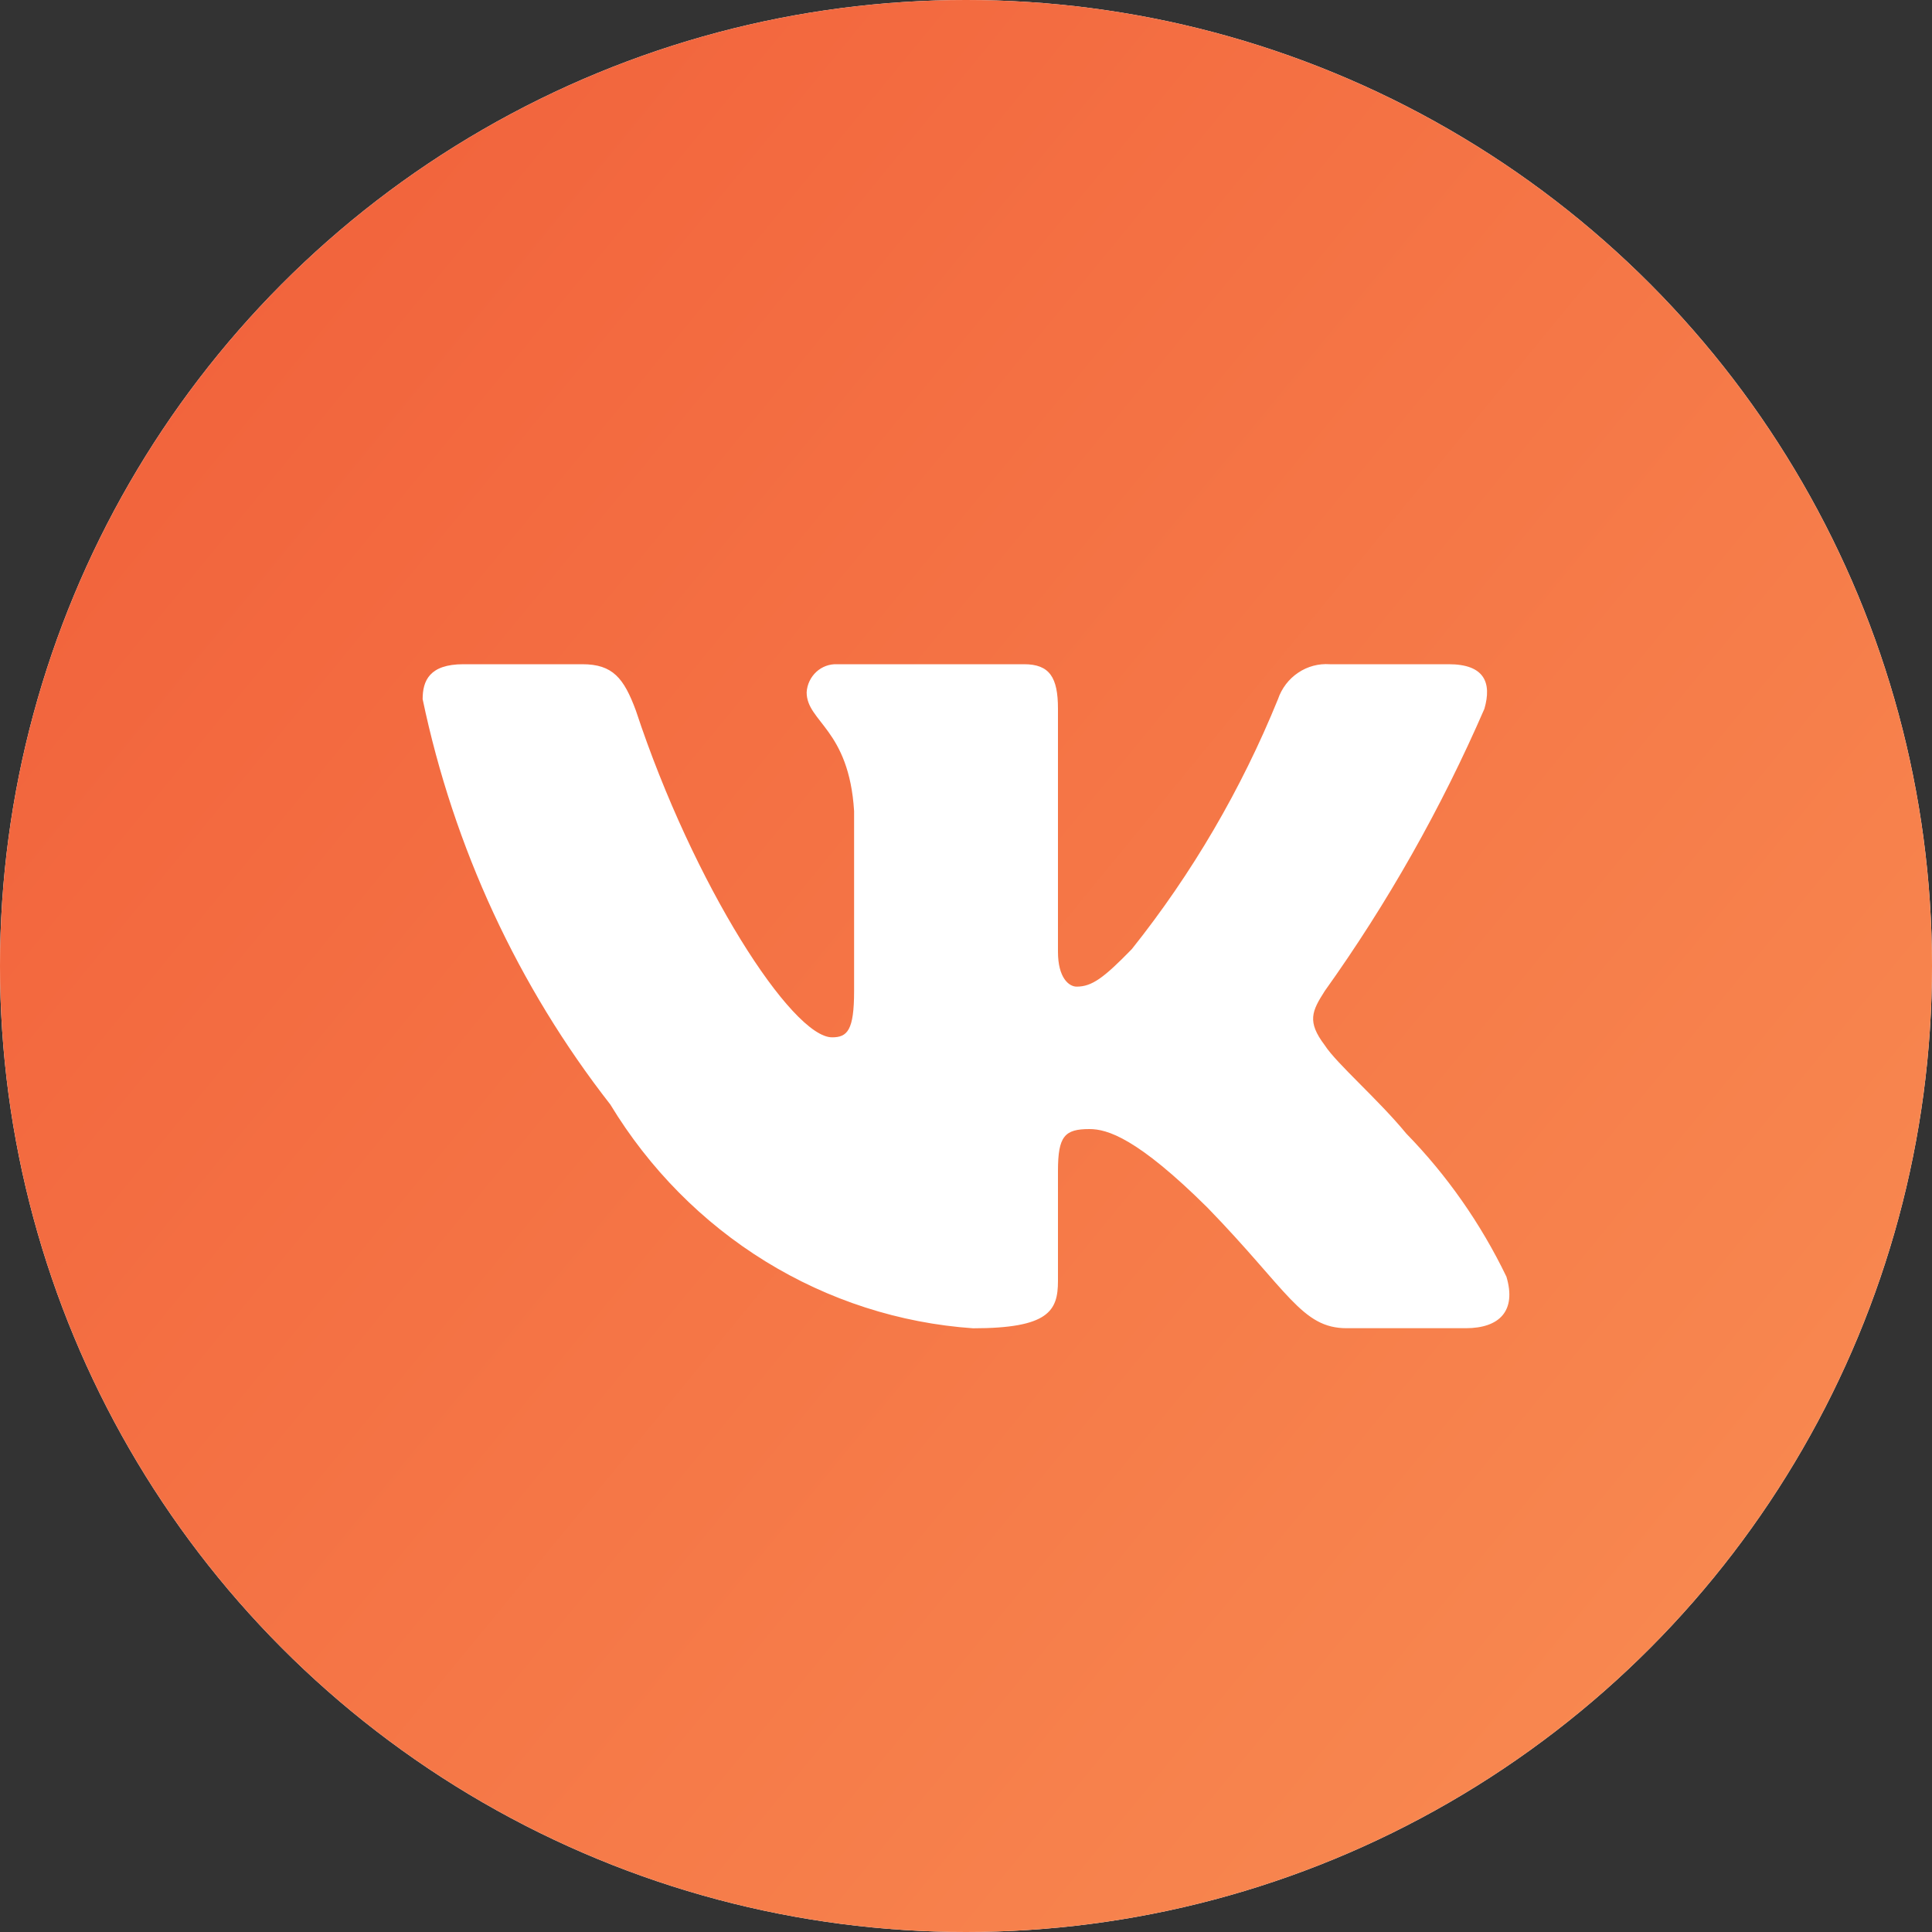 <svg width="25" height="25" viewBox="0 0 25 25" fill="none" xmlns="http://www.w3.org/2000/svg">
<rect x="0" y="0" width="25" height="25" fill="#333333" stroke="none"/>
<circle cx="12.5" cy="12.5" r="12.5" fill="white"/>
<circle cx="12.5" cy="12.5" r="12.5" fill="url(#paint0_linear_200_6415)"/>
<path d="M18.966 17.187H17.426C16.844 17.187 16.669 16.702 15.625 15.627C14.713 14.723 14.327 14.61 14.097 14.61C13.777 14.61 13.69 14.701 13.69 15.152V16.577C13.69 16.962 13.569 17.188 12.591 17.188C11.641 17.122 10.721 16.825 9.905 16.322C9.089 15.819 8.401 15.123 7.898 14.293C6.703 12.762 5.871 10.966 5.469 9.047C5.469 8.81 5.556 8.595 5.996 8.595H7.535C7.93 8.595 8.073 8.776 8.228 9.194C8.975 11.456 10.249 13.423 10.767 13.423C10.965 13.423 11.052 13.333 11.052 12.824V10.495C10.986 9.432 10.438 9.342 10.438 8.958C10.444 8.856 10.49 8.762 10.563 8.694C10.637 8.626 10.733 8.591 10.832 8.595H13.251C13.581 8.595 13.69 8.764 13.69 9.171V12.315C13.69 12.654 13.832 12.767 13.932 12.767C14.13 12.767 14.283 12.654 14.646 12.281C15.426 11.303 16.063 10.213 16.537 9.047C16.585 8.906 16.677 8.786 16.798 8.705C16.919 8.623 17.063 8.585 17.207 8.595H18.746C19.208 8.595 19.306 8.833 19.208 9.172C18.648 10.461 17.955 11.686 17.142 12.824C16.976 13.084 16.91 13.219 17.142 13.525C17.294 13.762 17.834 14.226 18.196 14.667C18.724 15.208 19.162 15.834 19.493 16.52C19.625 16.961 19.405 17.187 18.966 17.187Z" fill="white"/>
<defs>
<linearGradient id="paint0_linear_200_6415" x1="0.81" y1="0.98" x2="27.047" y2="22.481" gradientUnits="userSpaceOnUse">
<stop stop-color="#F15F3A"/>
<stop offset="1" stop-color="#F98E53"/>
</linearGradient>
</defs>
</svg>
